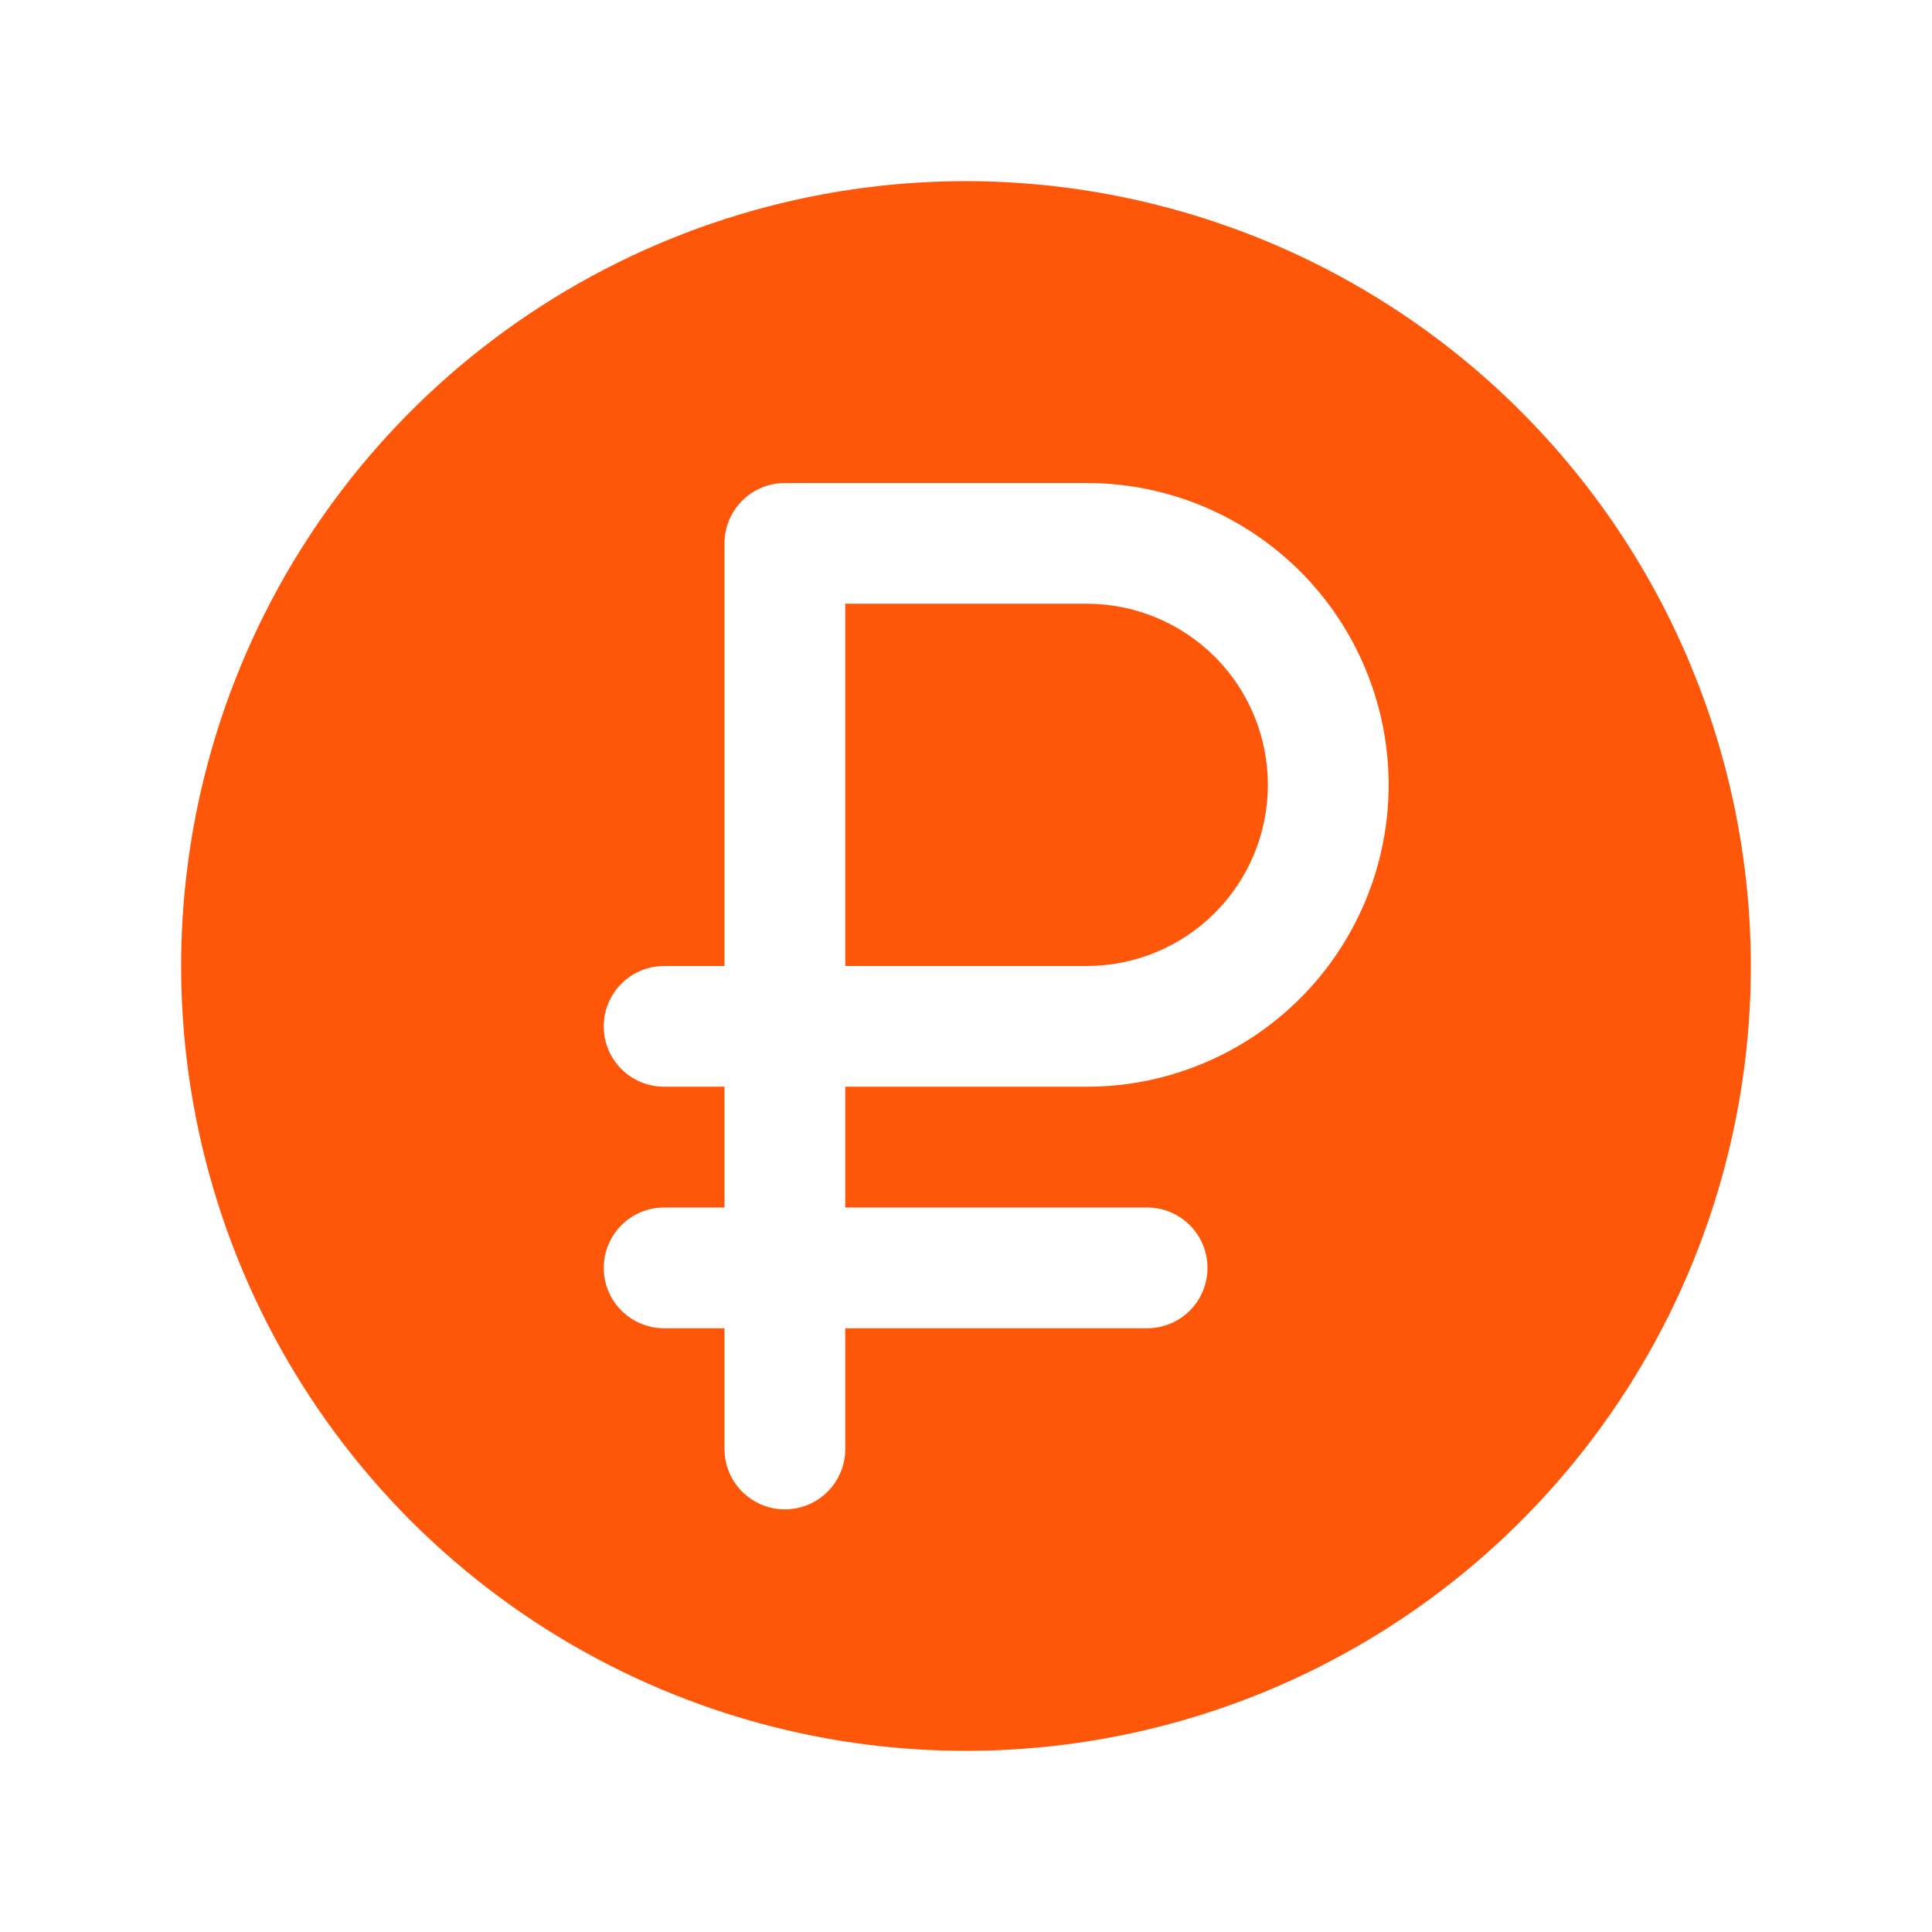 <?xml version="1.0" encoding="UTF-8"?> <svg xmlns="http://www.w3.org/2000/svg" width="45" height="45" viewBox="0 0 45 45" fill="none"><path d="M29.531 18.281C29.531 19.4 29.087 20.473 28.296 21.264C27.504 22.055 26.431 22.5 25.312 22.5H19.688V14.062H25.312C26.431 14.062 27.504 14.507 28.296 15.298C29.087 16.089 29.531 17.162 29.531 18.281ZM40.781 22.5C40.781 26.116 39.709 29.65 37.7 32.657C35.691 35.663 32.836 38.006 29.496 39.39C26.155 40.773 22.48 41.135 18.933 40.43C15.387 39.725 12.13 37.983 9.573 35.427C7.017 32.87 5.275 29.613 4.57 26.067C3.865 22.52 4.227 18.845 5.61 15.504C6.994 12.164 9.337 9.308 12.344 7.3C15.35 5.291 18.884 4.219 22.5 4.219C27.347 4.224 31.994 6.152 35.421 9.579C38.848 13.006 40.776 17.653 40.781 22.5ZM32.344 18.281C32.344 17.358 32.162 16.444 31.808 15.591C31.455 14.737 30.937 13.962 30.284 13.309C29.631 12.656 28.856 12.139 28.003 11.785C27.15 11.432 26.236 11.25 25.312 11.25H18.281C17.908 11.25 17.551 11.398 17.287 11.662C17.023 11.926 16.875 12.283 16.875 12.656V22.5H15.469C15.096 22.5 14.738 22.648 14.474 22.912C14.211 23.176 14.062 23.533 14.062 23.906C14.062 24.279 14.211 24.637 14.474 24.901C14.738 25.164 15.096 25.312 15.469 25.312H16.875V28.125H15.469C15.096 28.125 14.738 28.273 14.474 28.537C14.211 28.801 14.062 29.158 14.062 29.531C14.062 29.904 14.211 30.262 14.474 30.526C14.738 30.789 15.096 30.938 15.469 30.938H16.875V33.75C16.875 34.123 17.023 34.481 17.287 34.744C17.551 35.008 17.908 35.156 18.281 35.156C18.654 35.156 19.012 35.008 19.276 34.744C19.539 34.481 19.688 34.123 19.688 33.75V30.938H26.719C27.092 30.938 27.449 30.789 27.713 30.526C27.977 30.262 28.125 29.904 28.125 29.531C28.125 29.158 27.977 28.801 27.713 28.537C27.449 28.273 27.092 28.125 26.719 28.125H19.688V25.312H25.312C26.236 25.312 27.15 25.131 28.003 24.777C28.856 24.424 29.631 23.906 30.284 23.253C30.937 22.6 31.455 21.825 31.808 20.972C32.162 20.119 32.344 19.205 32.344 18.281Z" fill="#FF570A"></path></svg> 